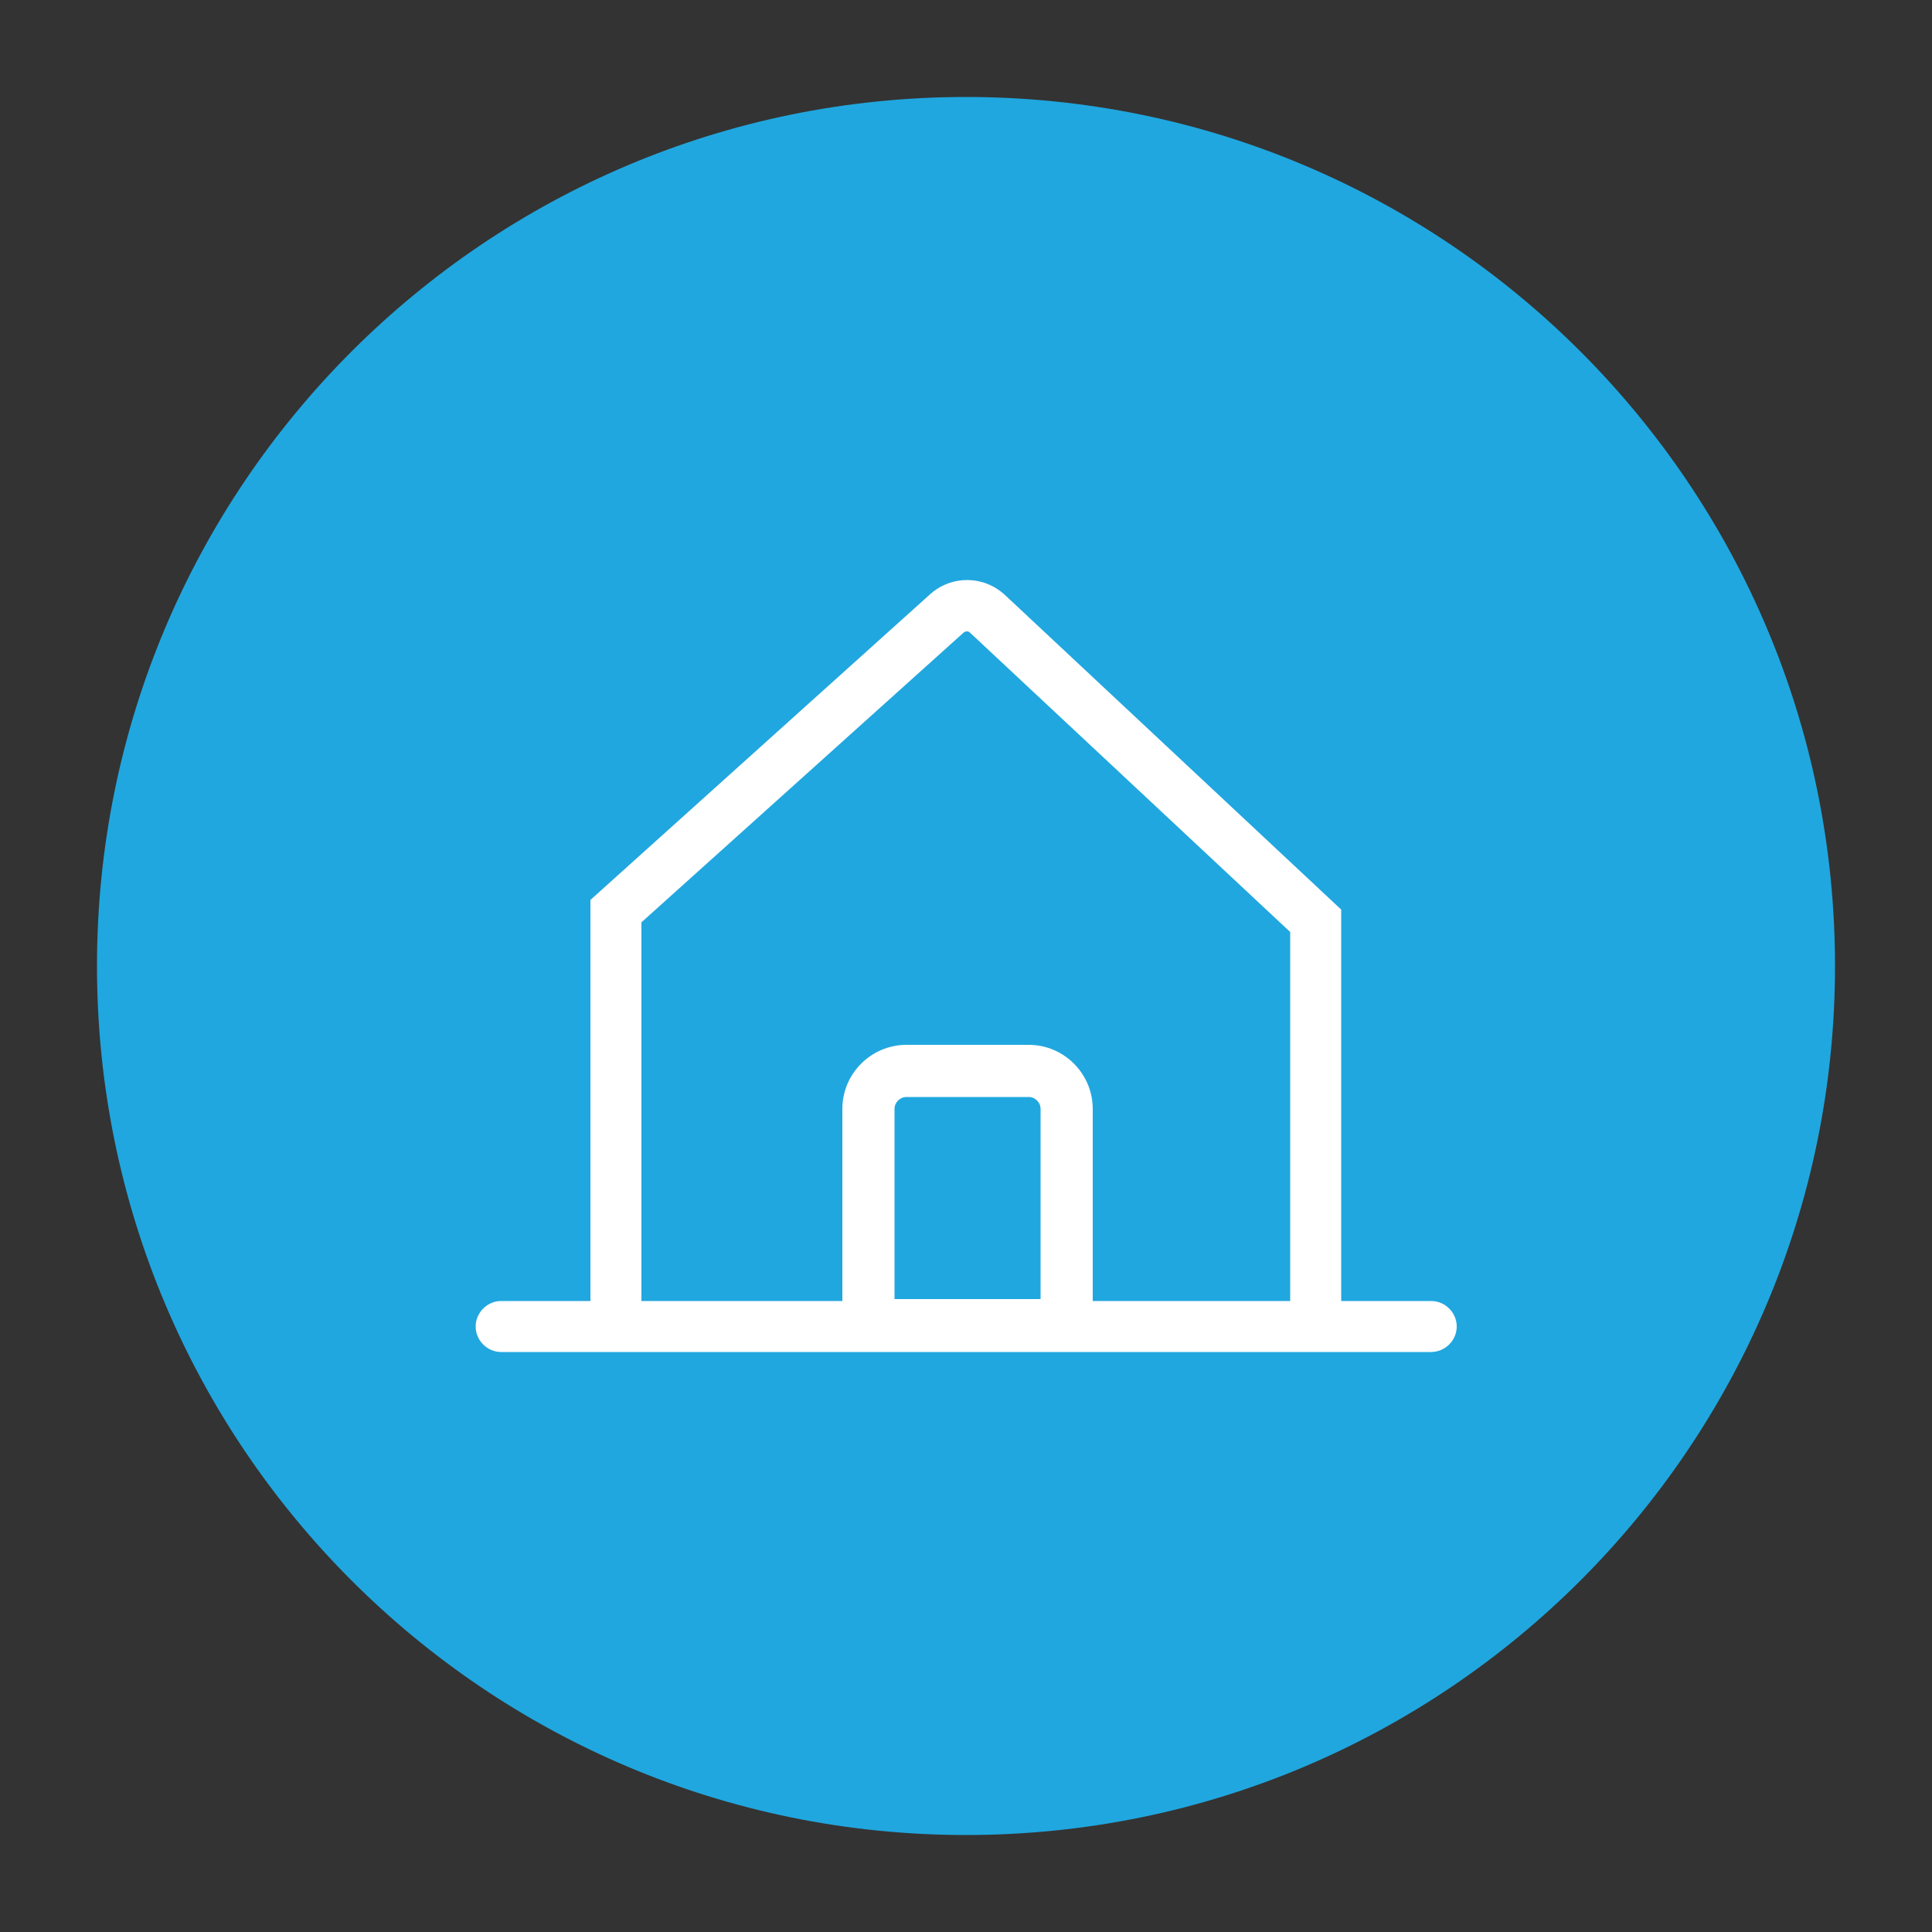 <svg xmlns="http://www.w3.org/2000/svg" width="120" height="120" viewBox="0 0 120 120" fill="none"><rect x="0" y="0" width="120" height="120" fill="#333333" stroke="none"/><path d="M60 113.976C89.81 113.976 113.976 89.81 113.976 60C113.976 30.19 89.81 6.024 60 6.024C30.19 6.024 6.024 30.19 6.024 60C6.024 89.81 30.19 113.976 60 113.976Z" fill="#20A7DF"></path><path d="M38.256 83.784C37.392 83.784 36.672 83.064 36.672 82.2V55.896L57.768 36.912C59.112 35.712 61.104 35.736 62.424 36.96L83.304 56.496V81.984C83.304 82.848 82.584 83.568 81.72 83.568C80.856 83.568 80.136 82.848 80.136 81.984V57.888L60.24 39.288C60.144 39.192 59.976 39.192 59.856 39.288L39.84 57.288V82.176C39.84 83.064 39.144 83.784 38.256 83.784Z" fill="white"></path><path d="M67.872 83.952H52.32V68.88C52.32 66.672 54.12 64.896 56.304 64.896H63.888C66.096 64.896 67.872 66.696 67.872 68.88V83.952ZM55.584 80.688H64.632V68.88C64.632 68.472 64.296 68.136 63.888 68.136H56.304C55.896 68.136 55.56 68.472 55.56 68.88V80.688H55.584Z" fill="white"></path><path d="M88.872 83.976H31.128C30.264 83.976 29.544 83.256 29.544 82.392C29.544 81.528 30.264 80.808 31.128 80.808H88.896C89.76 80.808 90.48 81.528 90.48 82.392C90.48 83.256 89.76 83.976 88.872 83.976Z" fill="white"></path></svg>
